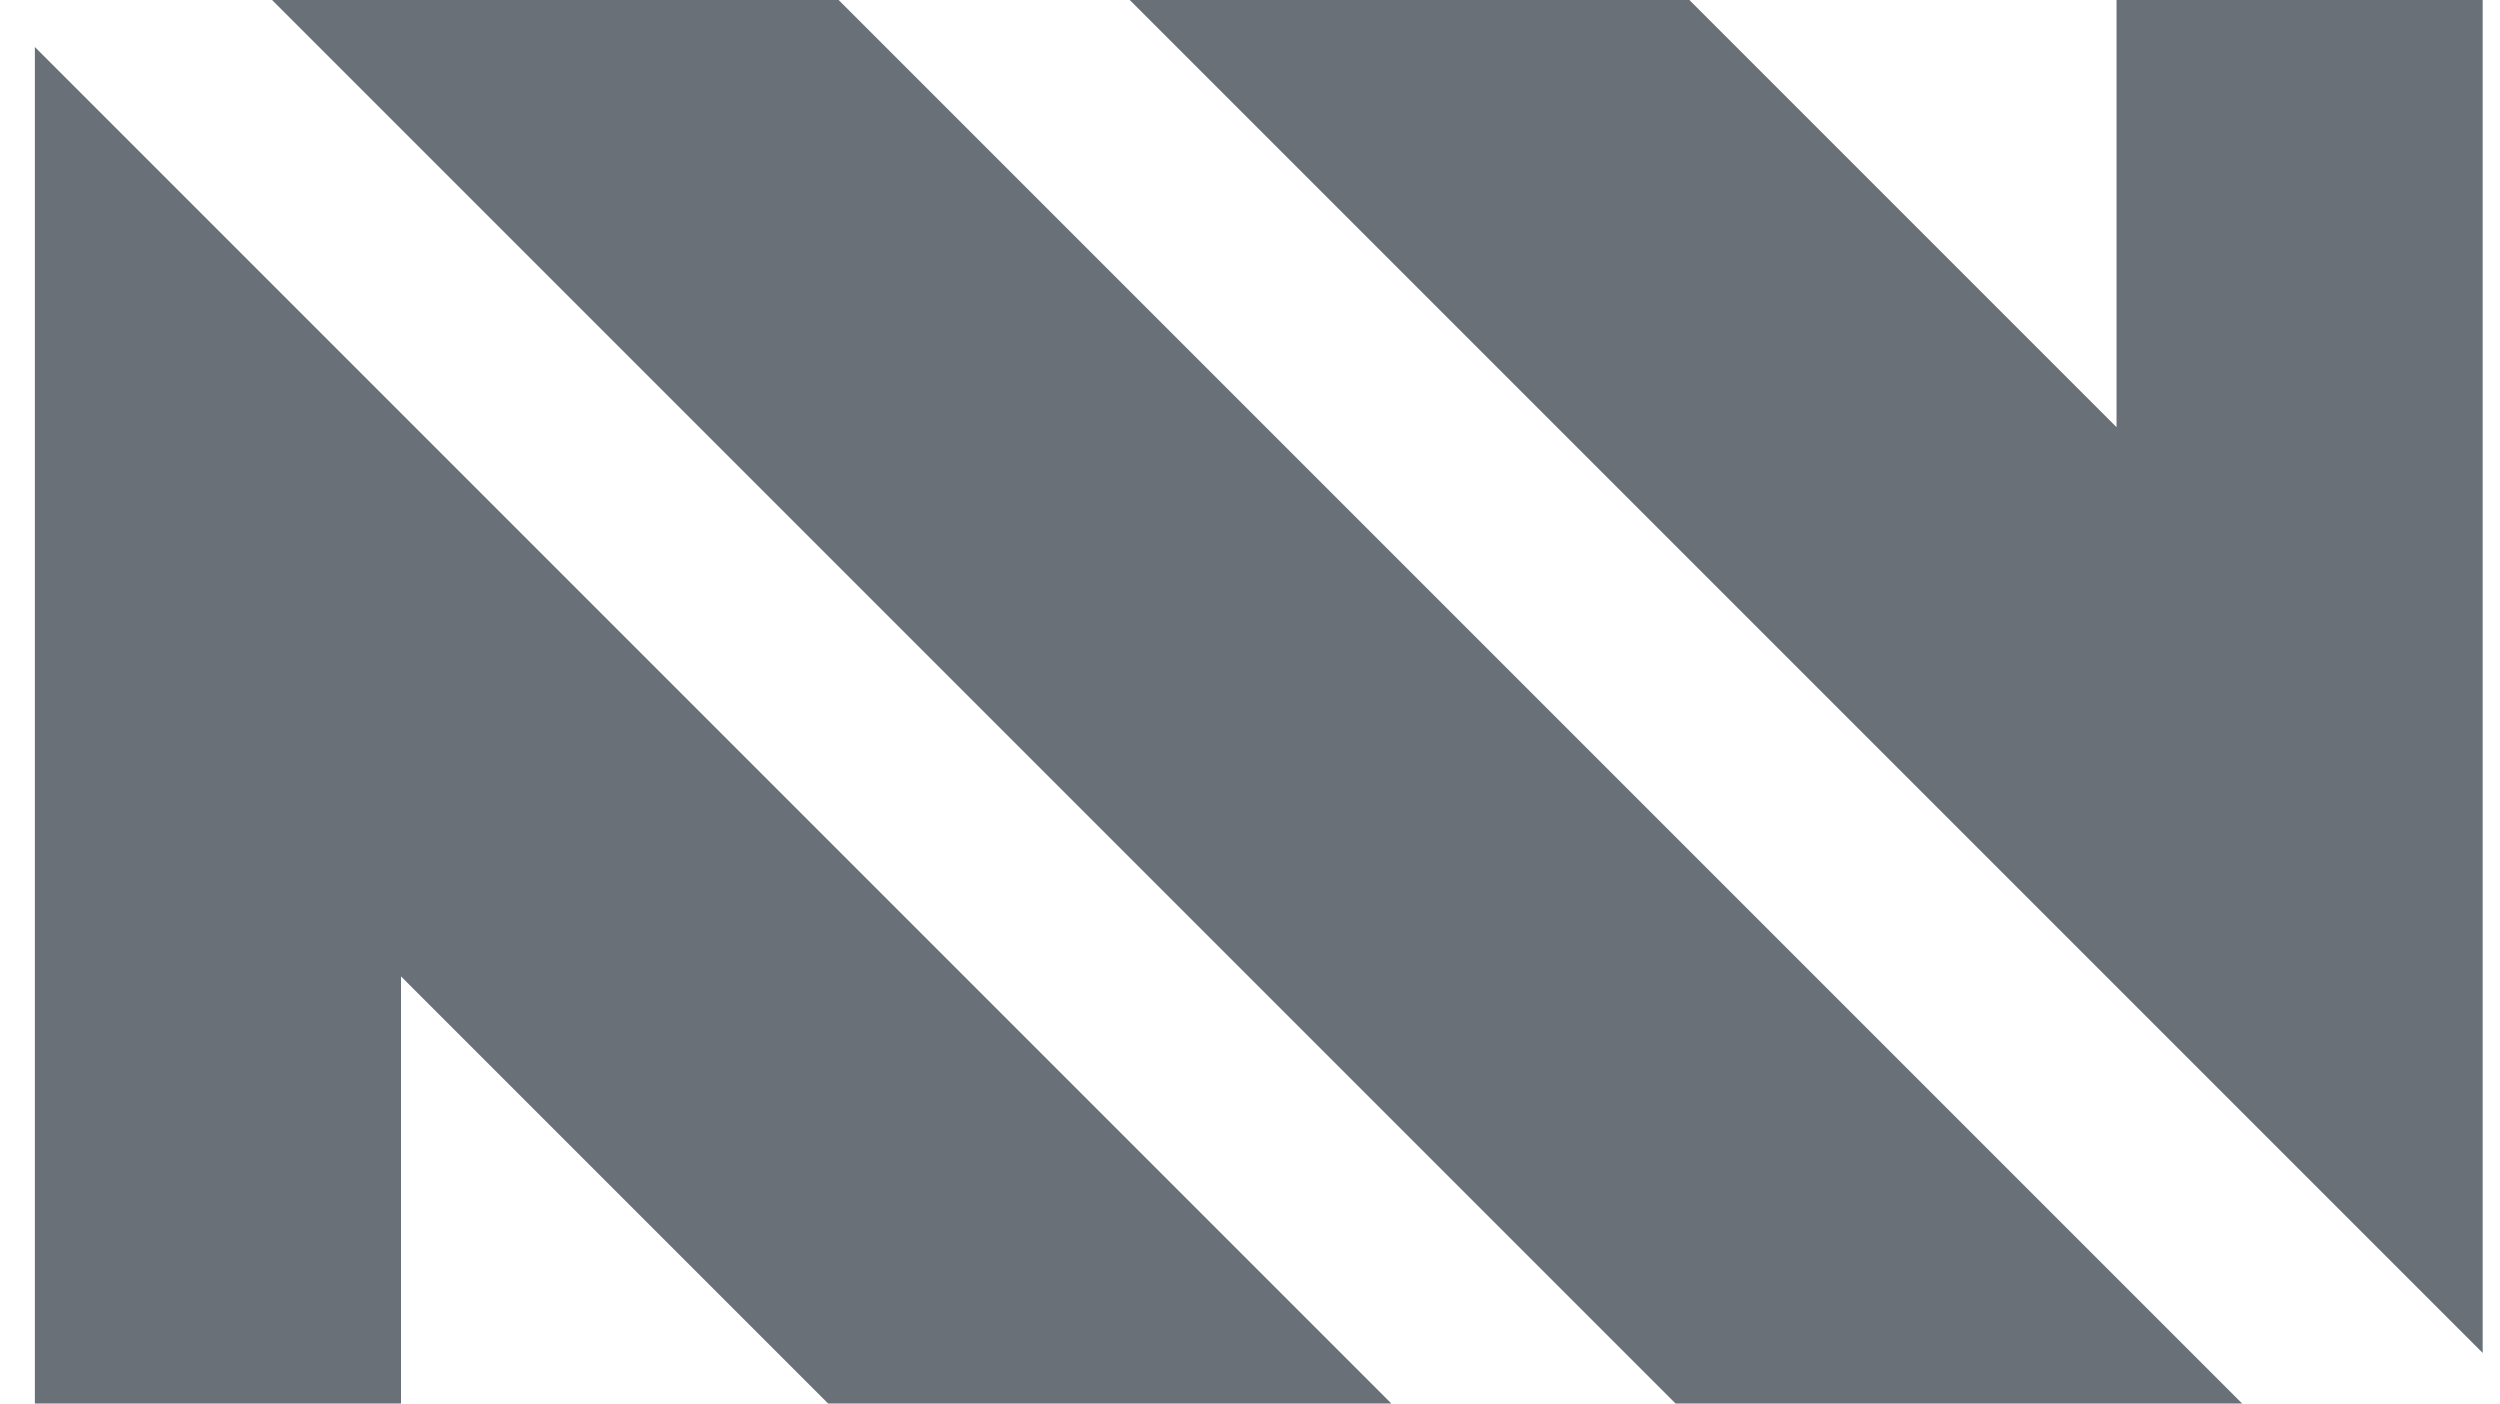 <svg width="57" height="32" viewBox="0 0 57 32" fill="none" xmlns="http://www.w3.org/2000/svg">
<path d="M38.203 32H51.121L19.121 0H6.203L38.203 32Z" fill="#697077"/>
<path d="M25.758 1.63716e-06L56.605 30.847V0H48.257V9.739L38.518 0L25.758 1.63716e-06Z" fill="#697077"/>
<path d="M0.795 1.072V32.001H9.143V22.262L18.882 32.001H31.724L0.795 1.072Z" fill="#697077"/>
</svg>
